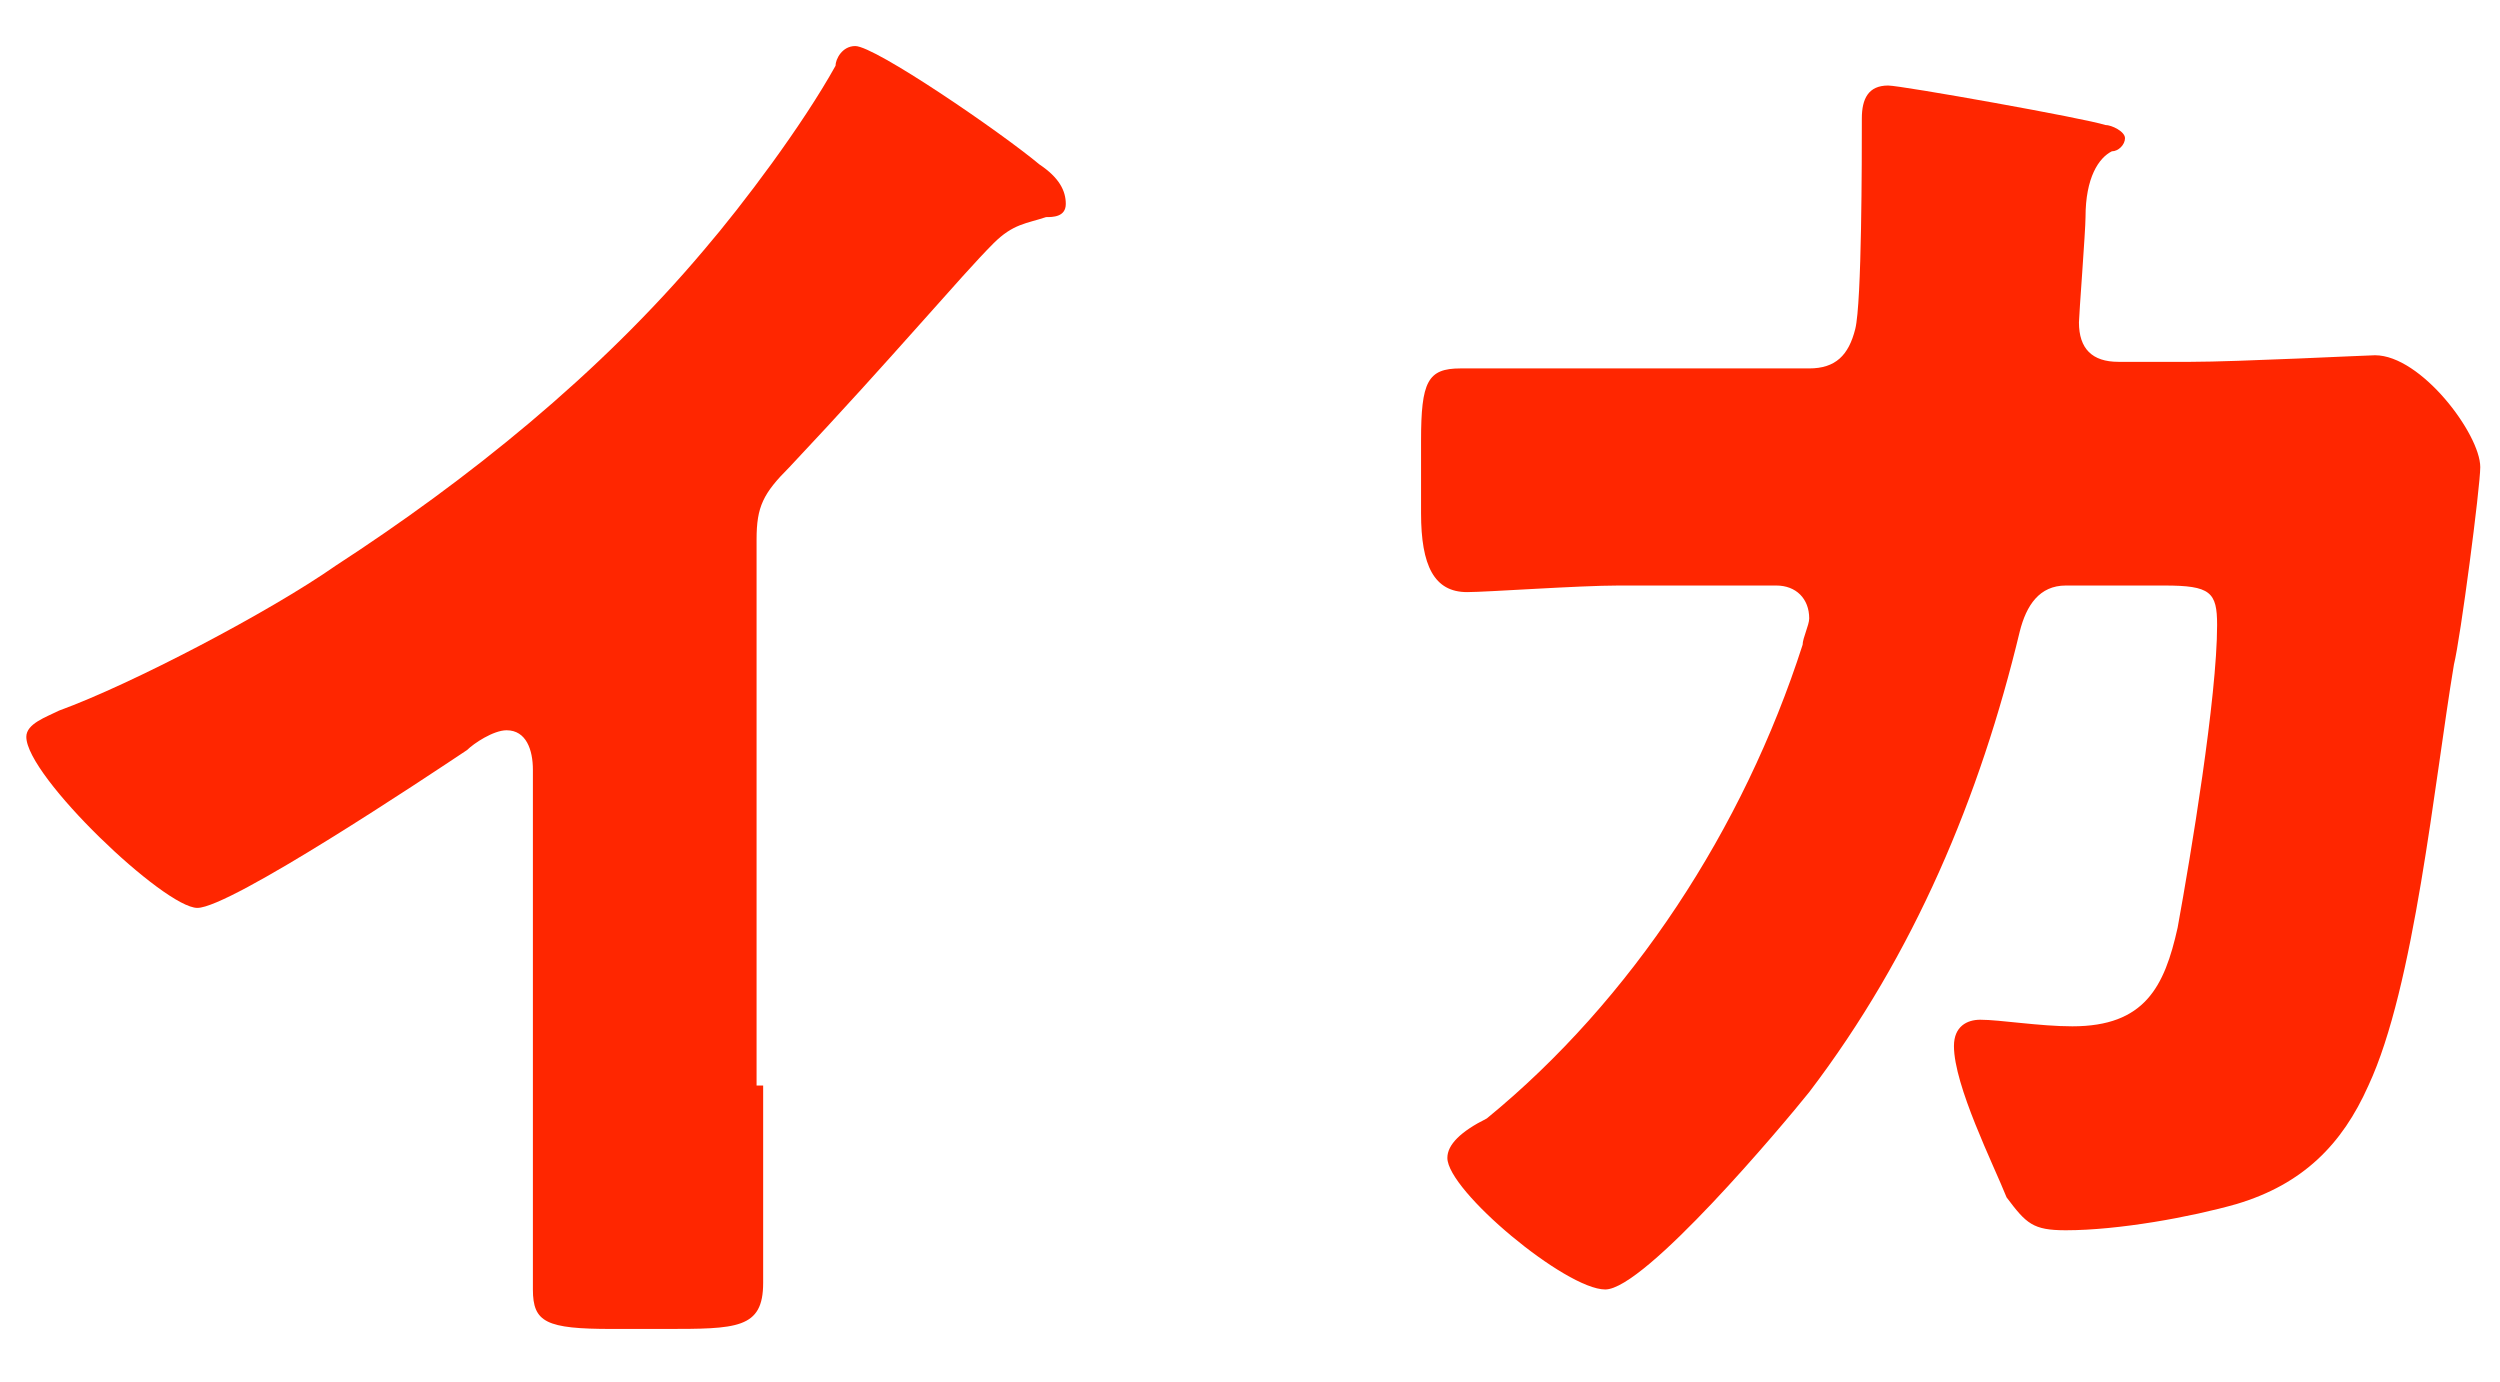 <?xml version="1.0" encoding="utf-8"?>
<!-- Generator: Adobe Illustrator 24.1.0, SVG Export Plug-In . SVG Version: 6.00 Build 0)  -->
<svg version="1.1" id="レイヤー_1" xmlns="http://www.w3.org/2000/svg" xmlns:xlink="http://www.w3.org/1999/xlink" x="0px"
	 y="0px" viewBox="0 0 38 21" style="enable-background:new 0 0 38 21;" xml:space="preserve">
<style type="text/css">
	.st0{fill:#FF2600;}
</style>
<g>
	<g>
		<path class="st0" d="M11.6,16.5c0,0.6,0,1.2,0,1.8c0,0.4,0,0.8,0,1.2c0,0.7-0.4,0.7-1.5,0.7H9.3c-1,0-1.2-0.1-1.2-0.6c0-1,0-2,0-3
			v-4.9c0-0.3-0.1-0.6-0.4-0.6c-0.2,0-0.5,0.2-0.6,0.3c-0.6,0.4-3.6,2.4-4.1,2.4s-2.6-2-2.6-2.6c0-0.2,0.3-0.3,0.5-0.4
			C2,10.4,4.1,9.3,5.1,8.6c2-1.3,4-2.9,5.6-4.8c0.6-0.7,1.5-1.9,2-2.8c0-0.1,0.1-0.3,0.3-0.3c0.3,0,2.2,1.3,2.8,1.8
			c0.3,0.2,0.4,0.4,0.4,0.6S16,3.3,15.9,3.3c-0.3,0.1-0.5,0.1-0.8,0.4c-0.5,0.5-1.5,1.7-3.1,3.4c-0.4,0.4-0.5,0.6-0.5,1.1v8.3H11.6z
			"/>
		<path class="st0" d="M27.5,5.6c0.4,0,0.6-0.2,0.7-0.6s0.1-2.6,0.1-3.2c0-0.3,0.1-0.5,0.4-0.5c0.2,0,3,0.5,3.3,0.6
			c0.1,0,0.3,0.1,0.3,0.2s-0.1,0.2-0.2,0.2c-0.2,0.1-0.4,0.4-0.4,1c0,0.2-0.1,1.5-0.1,1.6c0,0.4,0.2,0.6,0.6,0.6h1.1
			c0.7,0,2.7-0.1,2.8-0.1c0.7,0,1.6,1.2,1.6,1.7c0,0.3-0.3,2.6-0.4,3C37,11.9,36.7,15,36,16.5c-0.4,0.9-1,1.5-2,1.8
			c-0.7,0.2-1.8,0.4-2.6,0.4c-0.5,0-0.6-0.1-0.9-0.5c-0.2-0.5-0.8-1.7-0.8-2.3c0-0.3,0.2-0.4,0.4-0.4c0.3,0,0.9,0.1,1.4,0.1
			c1.1,0,1.4-0.6,1.6-1.5c0.2-1.1,0.6-3.5,0.6-4.6c0-0.5-0.1-0.6-0.8-0.6h-1.5c-0.4,0-0.6,0.3-0.7,0.7c-0.6,2.5-1.6,4.9-3.2,7
			c-0.4,0.5-2.5,3-3.1,3s-2.4-1.5-2.4-2c0-0.2,0.2-0.4,0.6-0.6c2.2-1.8,3.9-4.4,4.8-7.2c0-0.1,0.1-0.3,0.1-0.4
			c0-0.3-0.2-0.5-0.5-0.5h-2.4c-0.6,0-2,0.1-2.3,0.1c-0.5,0-0.7-0.4-0.7-1.2V6.7c0-0.9,0.1-1.1,0.6-1.1c0.6,0,1.2,0,1.8,0
			c0.2,0,0.3,0,0.5,0H27.5z"/>
	</g>
</g>
</svg>
